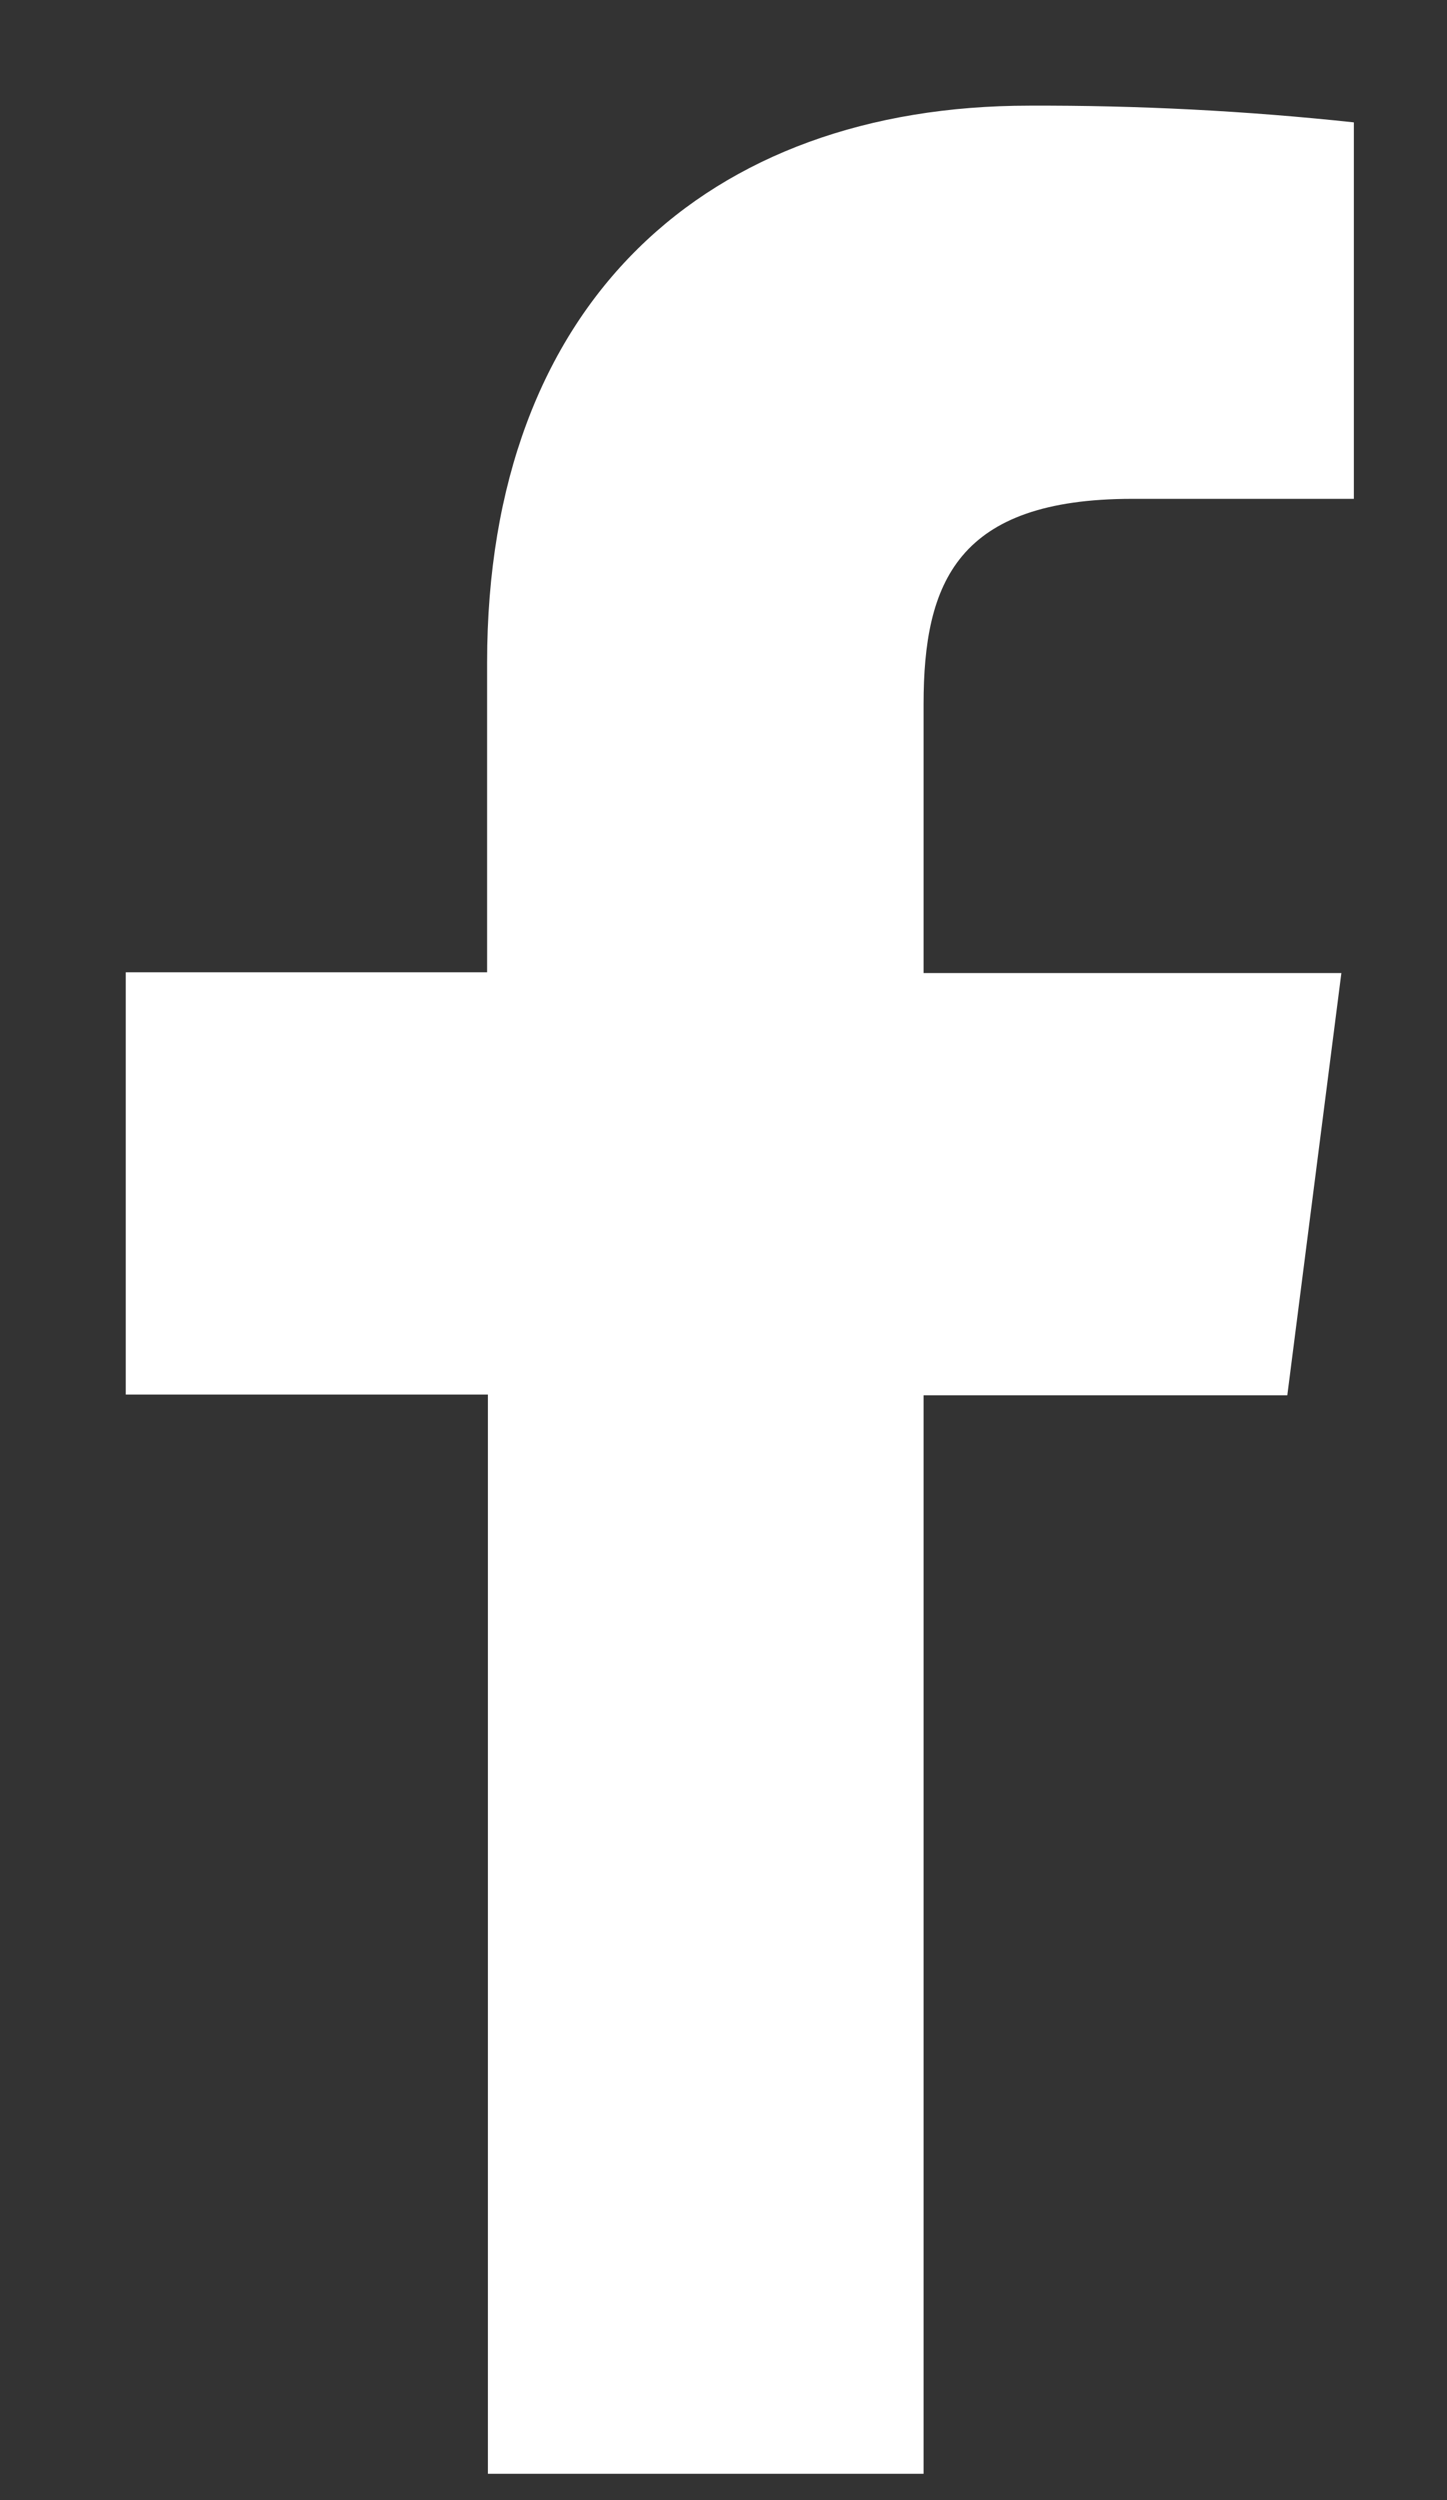 <svg width="11" height="19" viewBox="0 0 11 19" fill="none" xmlns="http://www.w3.org/2000/svg">
<rect x="0" y="0" width="11" height="19" fill="#333333" stroke="none"/>
<path d="M7.021 18.8V10.604H9.786L10.197 7.395H7.021V5.351C7.021 4.425 7.279 3.791 8.608 3.791H10.292V0.93C9.472 0.842 8.649 0.8 7.825 0.803C5.381 0.803 3.703 2.295 3.703 5.034V7.389H0.956V10.598H3.709V18.8H7.021Z" fill="white"/>
</svg>
